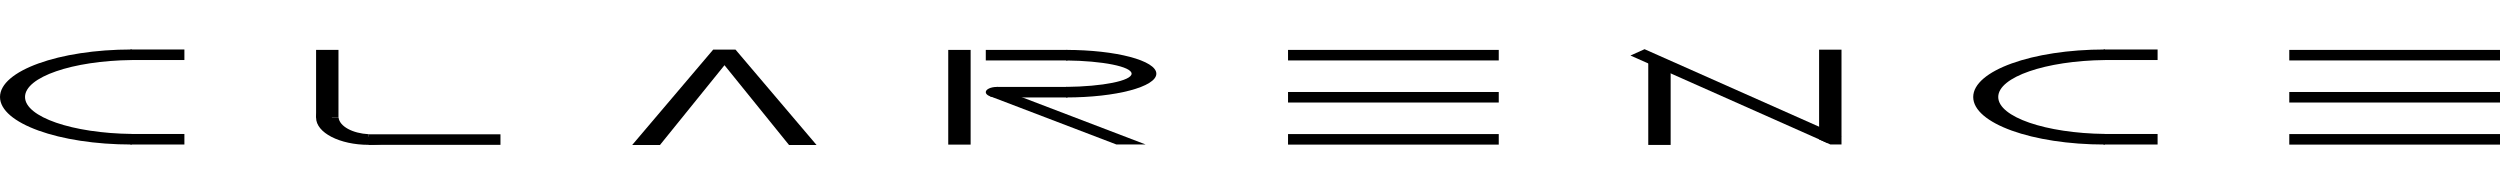 <?xml version="1.0" encoding="UTF-8"?>
<svg xmlns="http://www.w3.org/2000/svg" xmlns:xlink="http://www.w3.org/1999/xlink" version="1.1" id="Ebene_1" x="0px" y="0px" viewBox="0 0 1080 80" style="enable-background:new 0 0 1080 80;" xml:space="preserve">
<g>
	<g>
		<g>
			<path d="M909.32,57.86c-25.6-0.3-46.08-7.33-46.08-15.96c0-8.63,20.48-15.66,46.08-15.96v-4.56c-31.42,0-56.89,9.19-56.89,20.53     c0,11.34,25.47,20.53,56.89,20.53V57.86z"></path>
		</g>
	</g>
	<rect x="908.75" y="21.38" width="23.33" height="4.55"></rect>
	<rect x="908.75" y="57.88" width="23.33" height="4.55"></rect>
</g>
<g>
	<g>
		<g>
			<path d="M56.89,57.86c-25.6-0.3-46.08-7.33-46.08-15.96c0-8.63,20.48-15.66,46.08-15.96v-4.56C25.47,21.38,0,30.57,0,41.9     c0,11.34,25.47,20.53,56.89,20.53V57.86z"></path>
		</g>
	</g>
	<rect x="56.33" y="21.38" width="23.33" height="4.55"></rect>
	<rect x="56.33" y="57.88" width="23.33" height="4.55"></rect>
</g>
<g>
	<g>
		<polygon points="317.73,21.42 308.11,21.42 273.1,62.64 281.12,62.64 285.1,62.64 312.98,28.17 340.86,62.64 344.84,62.64     352.75,62.64   "></polygon>
	</g>
</g>
<g>
	<g>
		<g>
			<rect x="409.64" y="21.56" width="9.67" height="40.91"></rect>
			<g>
				<g>
					<path d="M460.53,21.56v4.56c15.77,0.15,28.32,2.65,28.32,5.71c0,3.06-12.54,5.56-28.32,5.71v4.56       c21.54,0,39.01-4.6,39.01-10.27S482.07,21.56,460.53,21.56z"></path>
				</g>
			</g>
			<rect x="425.86" y="21.56" width="35.32" height="4.55"></rect>
			<rect x="430.69" y="37.55" width="30.48" height="4.55"></rect>
			<g>
				<g>
					<polygon points="494.88,62.4 432.9,38.73 427.63,41.55 482.24,62.4      "></polygon>
				</g>
			</g>
			<ellipse cx="430.69" cy="39.82" rx="4.84" ry="2.27"></ellipse>
		</g>
	</g>
</g>
<g>
	<rect x="988.97" y="21.56" width="91.03" height="4.55"></rect>
	<rect x="988.97" y="57.92" width="91.03" height="4.55"></rect>
	<rect x="988.97" y="39.74" width="91.03" height="4.55"></rect>
</g>
<g>
	<rect x="556.43" y="21.56" width="91.03" height="4.55"></rect>
	<rect x="556.43" y="57.92" width="91.03" height="4.55"></rect>
	<rect x="556.43" y="39.74" width="91.03" height="4.55"></rect>
</g>
<g>
	<rect x="712.05" y="26.47" width="9.67" height="36.14"></rect>
	<polygon points="704.36,23.99 710.45,21.25 795.49,59.02 789.4,61.77  "></polygon>
	<g>
		<g>
			<polygon points="785.85,21.46 785.85,60.23 790.71,62.41 795.53,62.41 795.53,21.46    "></polygon>
		</g>
	</g>
</g>
<g>
	<g>
		<g>
			<rect x="136.55" y="21.55" width="9.67" height="29.3"></rect>
			<rect x="159.31" y="58.02" width="56.89" height="4.55"></rect>
			<g>
				<g>
					<path d="M159.31,59.05v-1.07c-7.02-0.36-12.56-3.38-13.04-7.13h-2.89v-8.37c-4.21,2.13-6.83,5.09-6.83,8.37       c0,6.47,10.19,11.72,22.76,11.72c6.36,0,12.12-1.35,16.25-3.52H159.31z"></path>
				</g>
			</g>
		</g>
	</g>
</g>
</svg>
